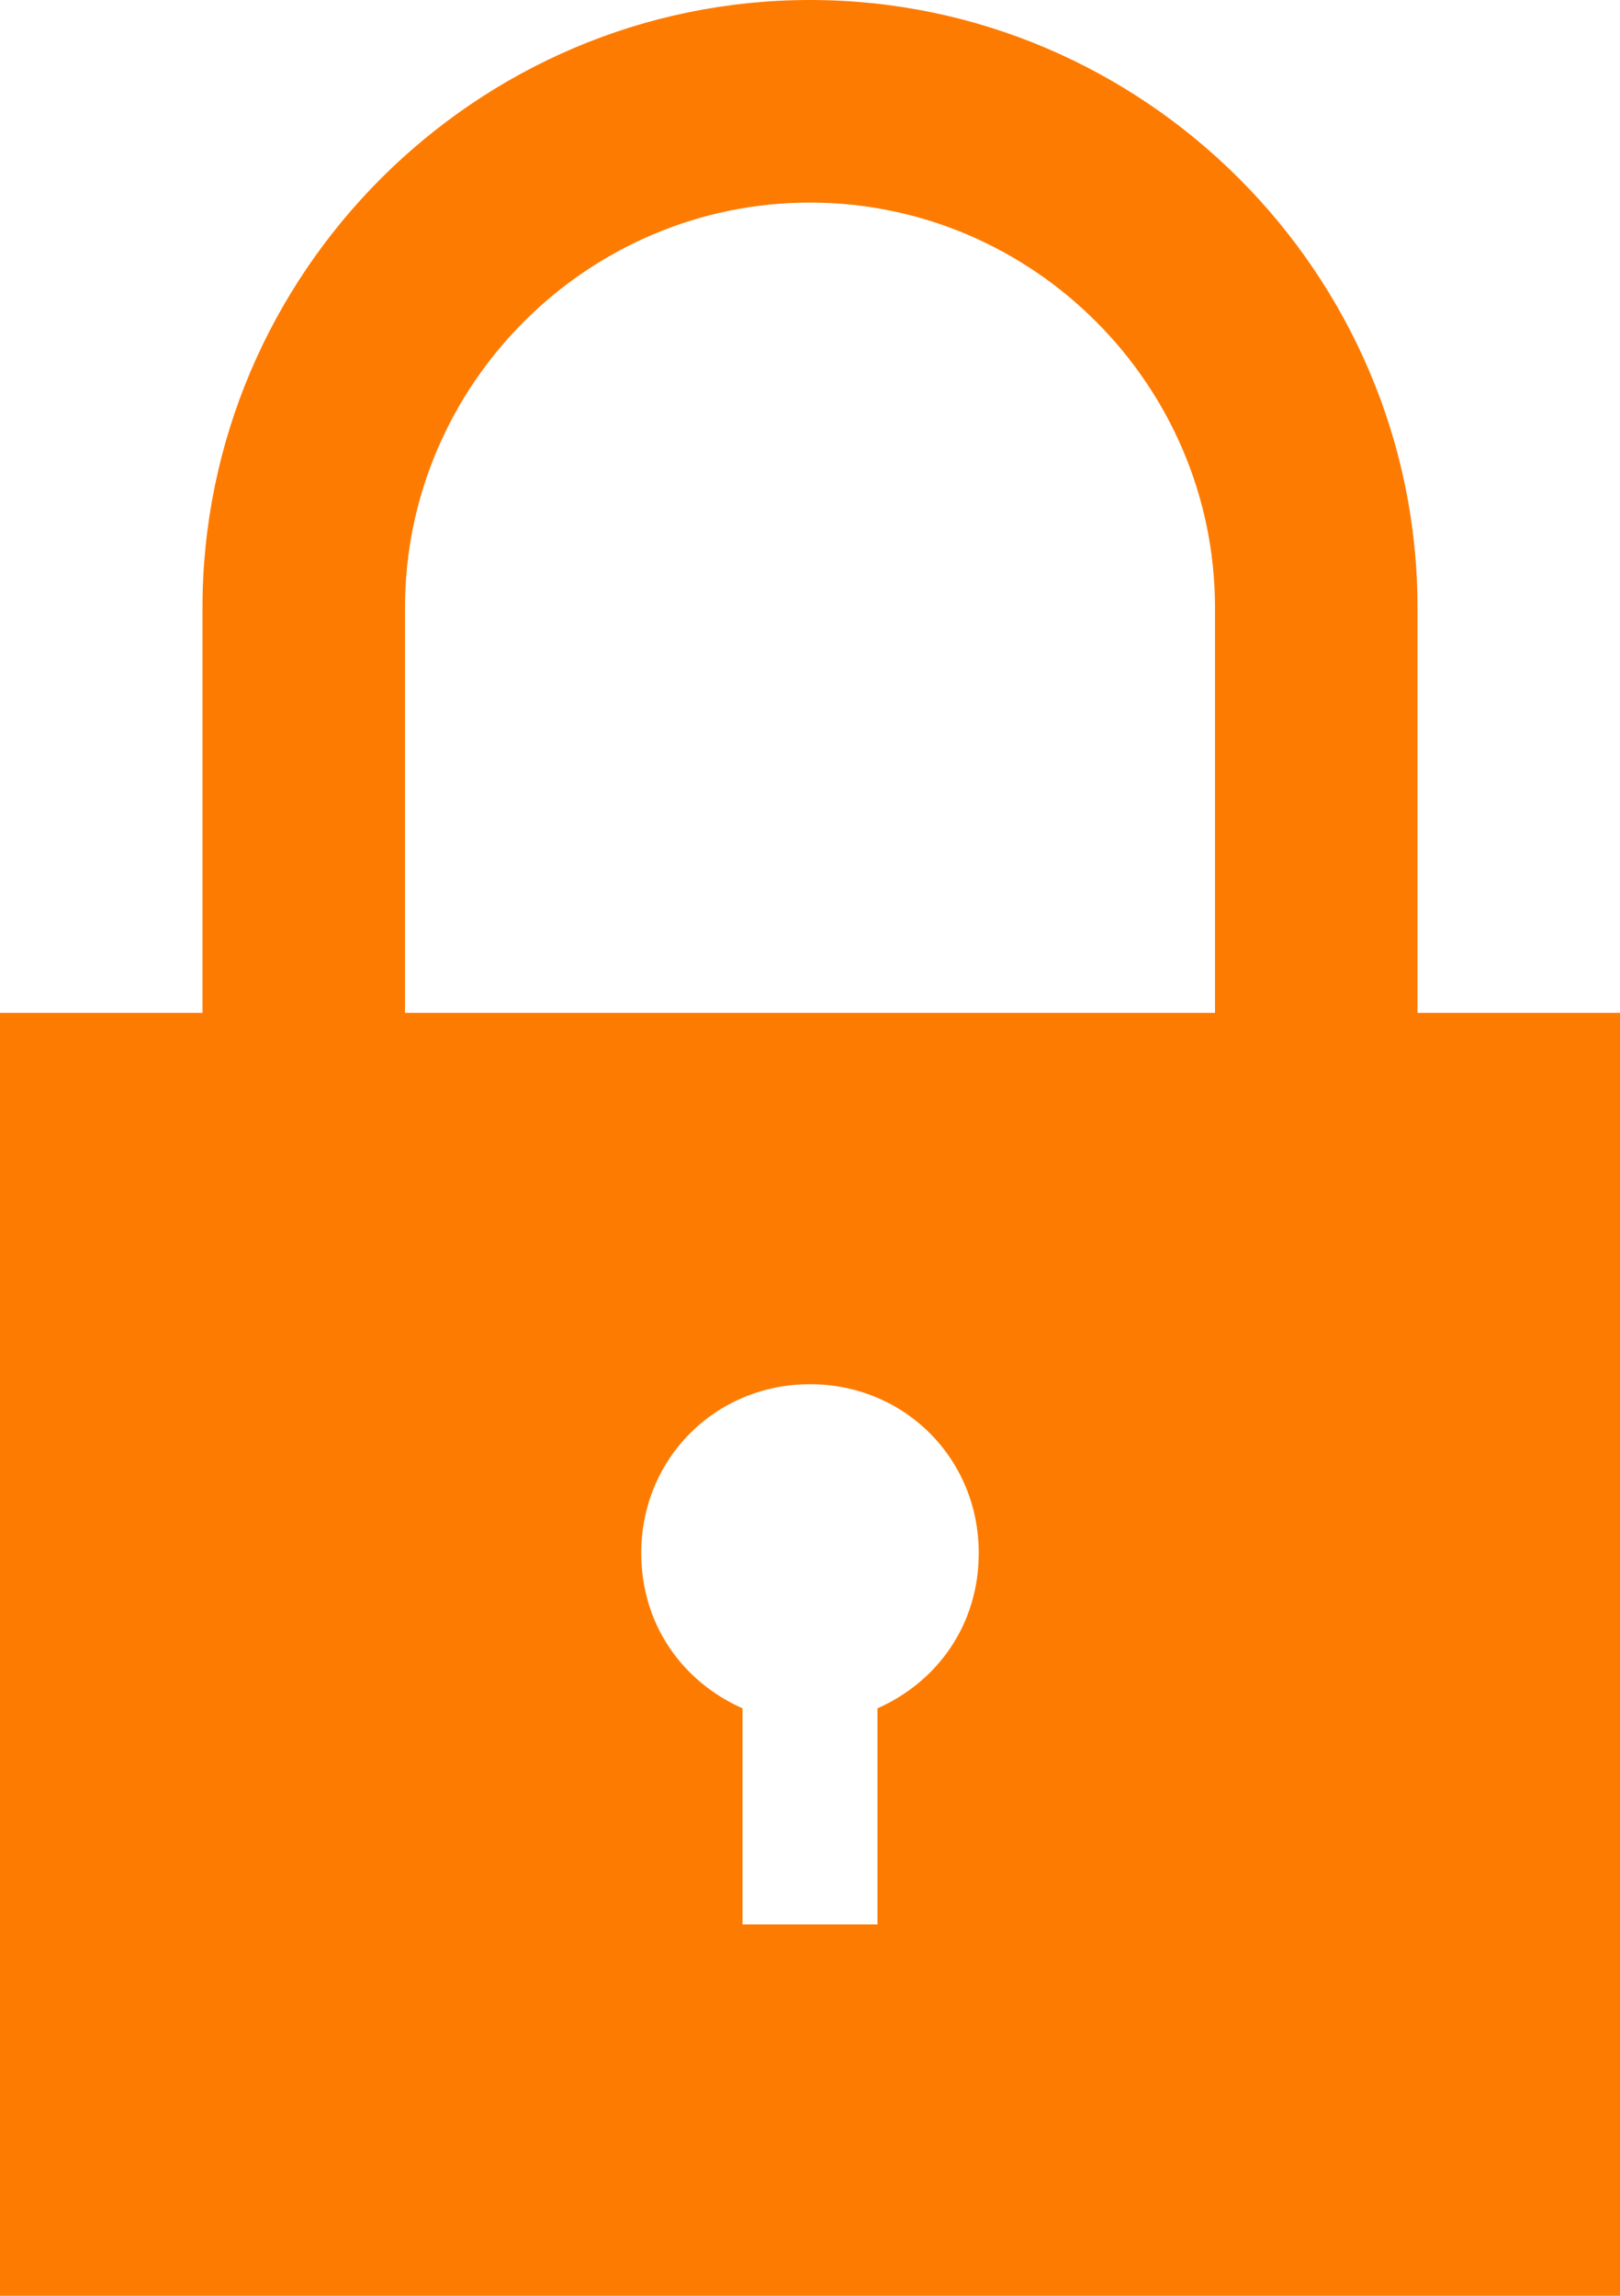 <?xml version="1.0" encoding="utf-8"?>
<!-- Generator: Adobe Illustrator 20.1.0, SVG Export Plug-In . SVG Version: 6.00 Build 0)  -->
<!DOCTYPE svg PUBLIC "-//W3C//DTD SVG 1.1//EN" "http://www.w3.org/Graphics/SVG/1.1/DTD/svg11.dtd">
<svg version="1.1" id="Layer_1" xmlns="http://www.w3.org/2000/svg" xmlns:xlink="http://www.w3.org/1999/xlink" x="0px" y="0px"
	 viewBox="0 0 48 68" style="enable-background:new 0 0 48 68;" xml:space="preserve">
<style type="text/css">
	.st0{fill:none;}
	.st1{fill:#FE7B01;}
</style>
<path class="st0" d="M24,41c-2.8,0-5,2.2-5,5c0,2.1,1.2,3.8,3,4.6V57h4v-6.4c1.8-0.8,3-2.5,3-4.6C29,43.2,26.8,41,24,41z"/>
<path class="st1" d="M42,30V18c0-9.9-8.1-18-18-18S6,8.1,6,18v12H0v38h48V30H42z M26,50.6V57h-4v-6.4c-1.8-0.8-3-2.5-3-4.6
	c0-2.8,2.2-5,5-5s5,2.2,5,5C29,48.1,27.8,49.8,26,50.6z M36,30H12V18c0-6.6,5.4-12,12-12s12,5.4,12,12V30z"/>
</svg>
